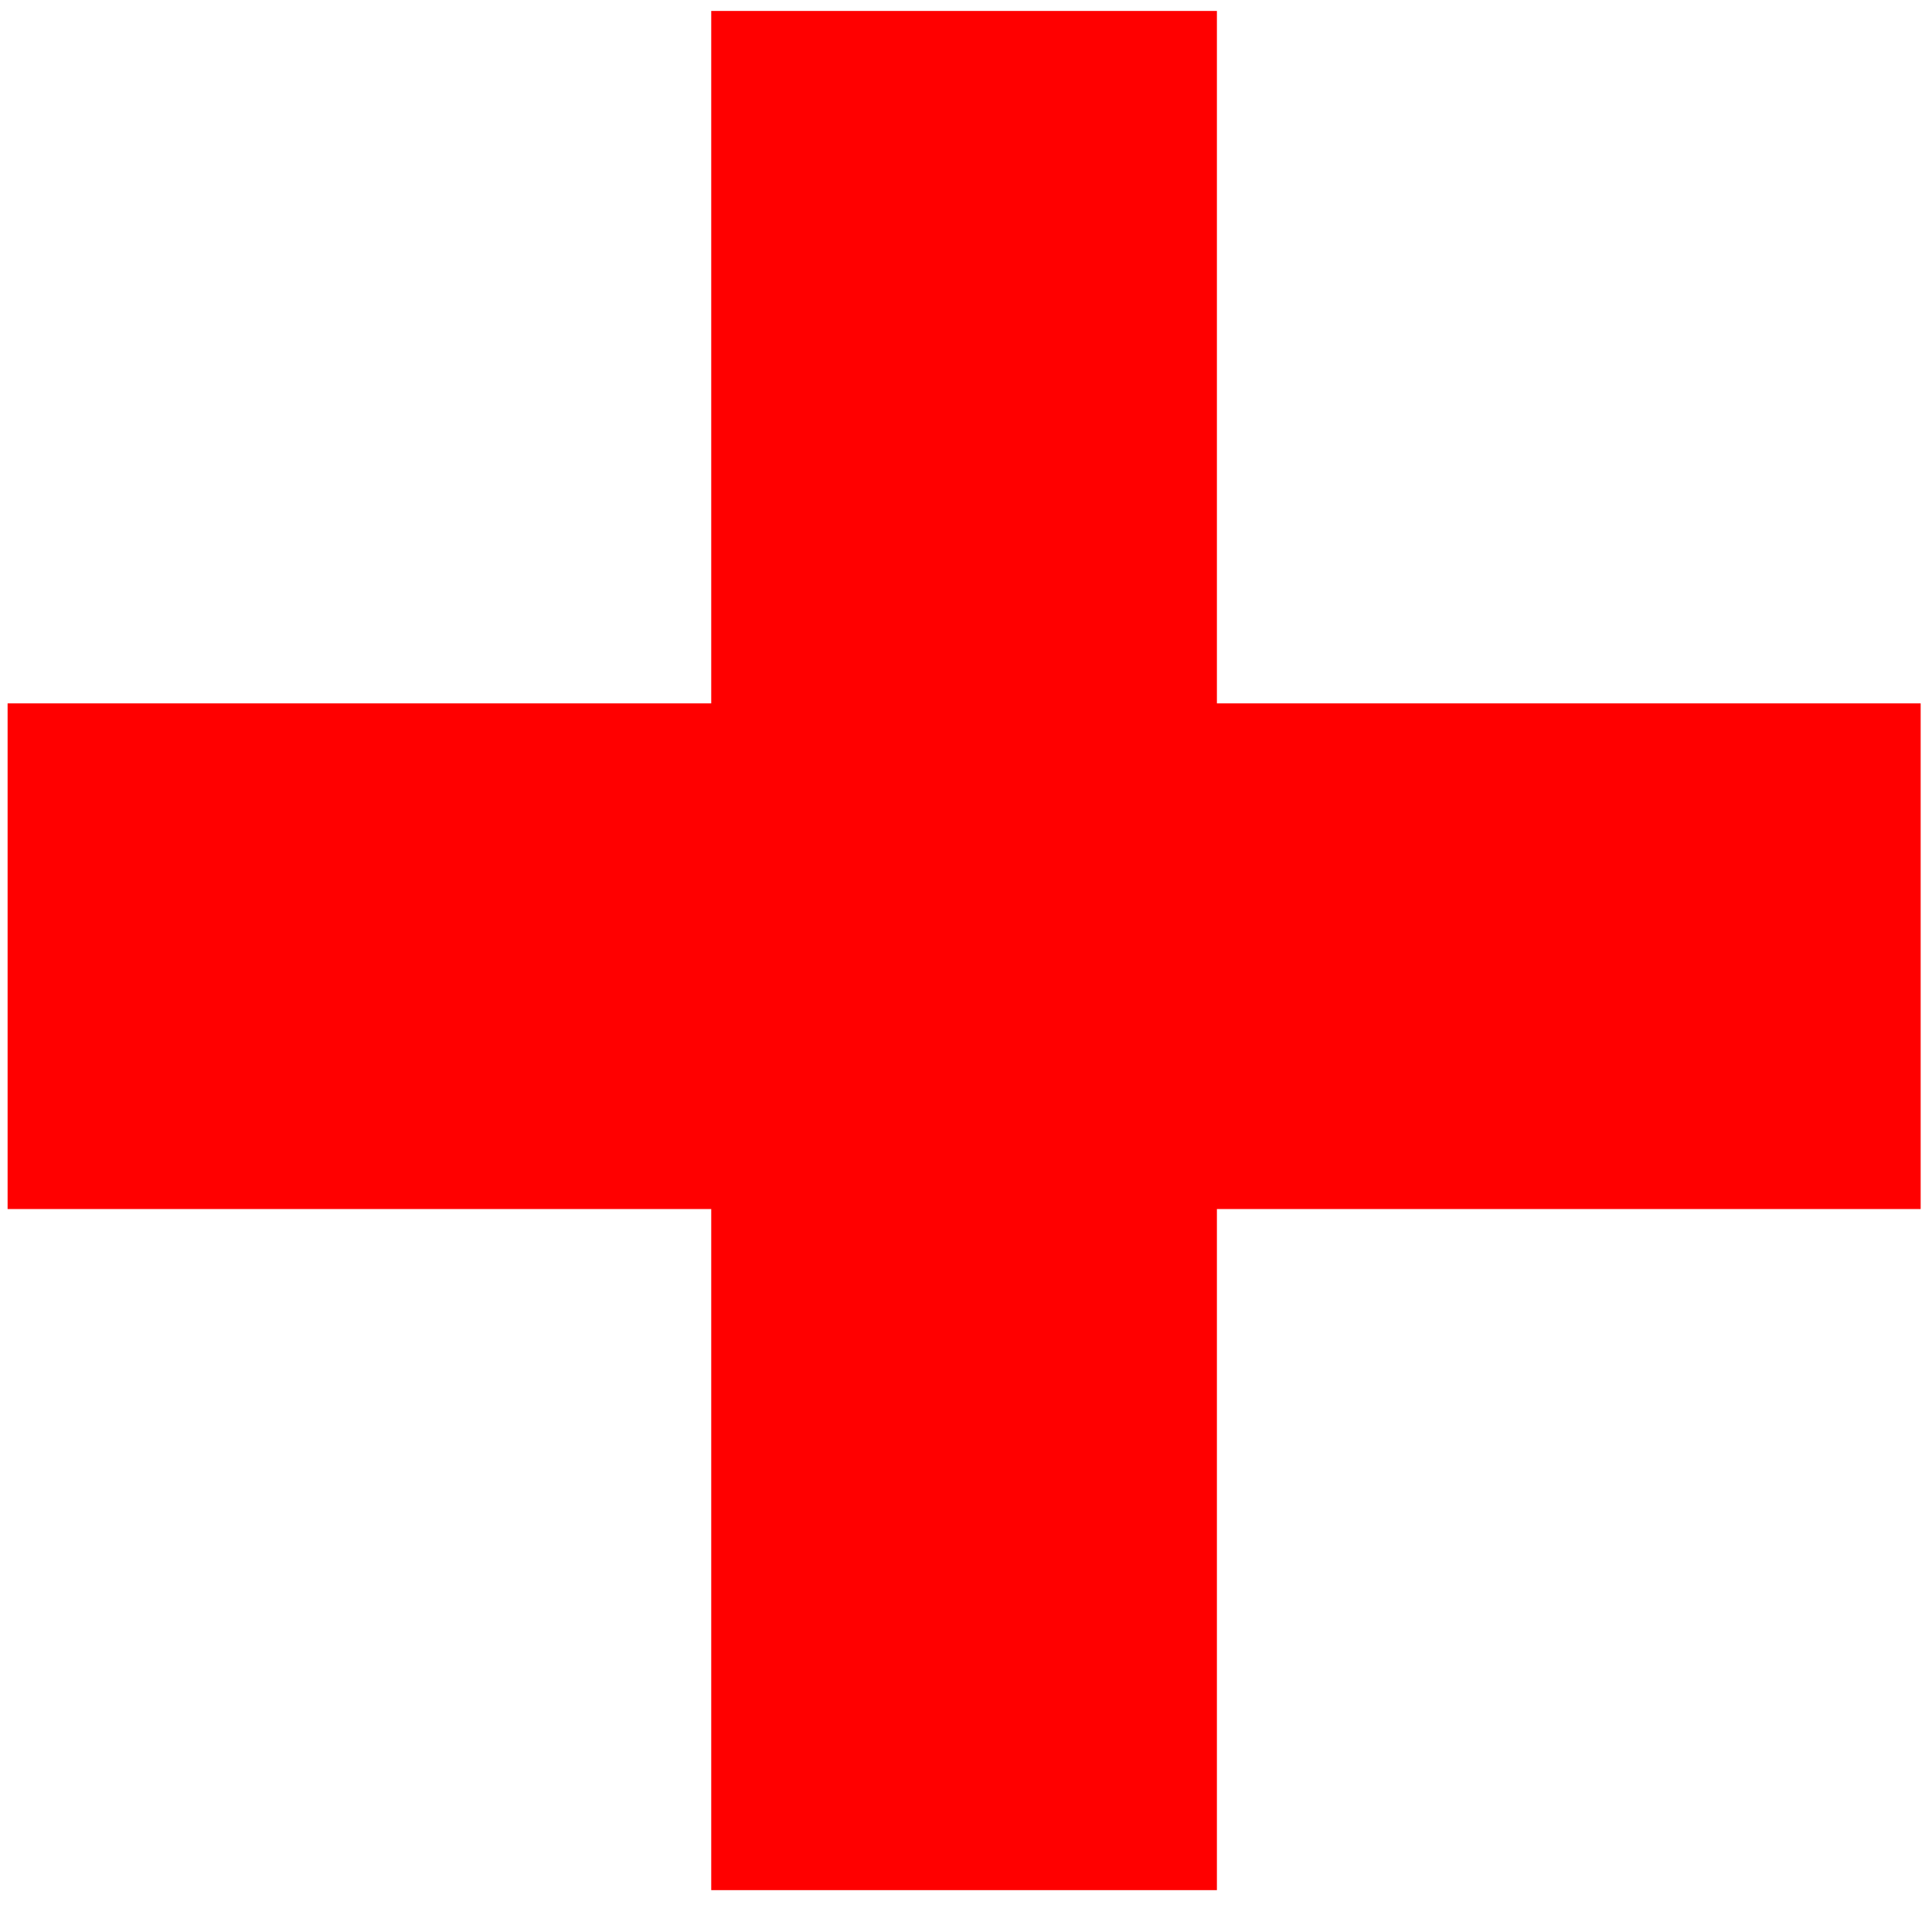 <svg width="15" height="15" viewBox="0 0 15 15" fill="none" xmlns="http://www.w3.org/2000/svg">
<path d="M9.448 5.461H14.912V9.387H9.448V14.675H5.522V9.387H0.059V5.461H5.522V0.085H9.448V5.461Z" fill="#FF0000"/>
</svg>
